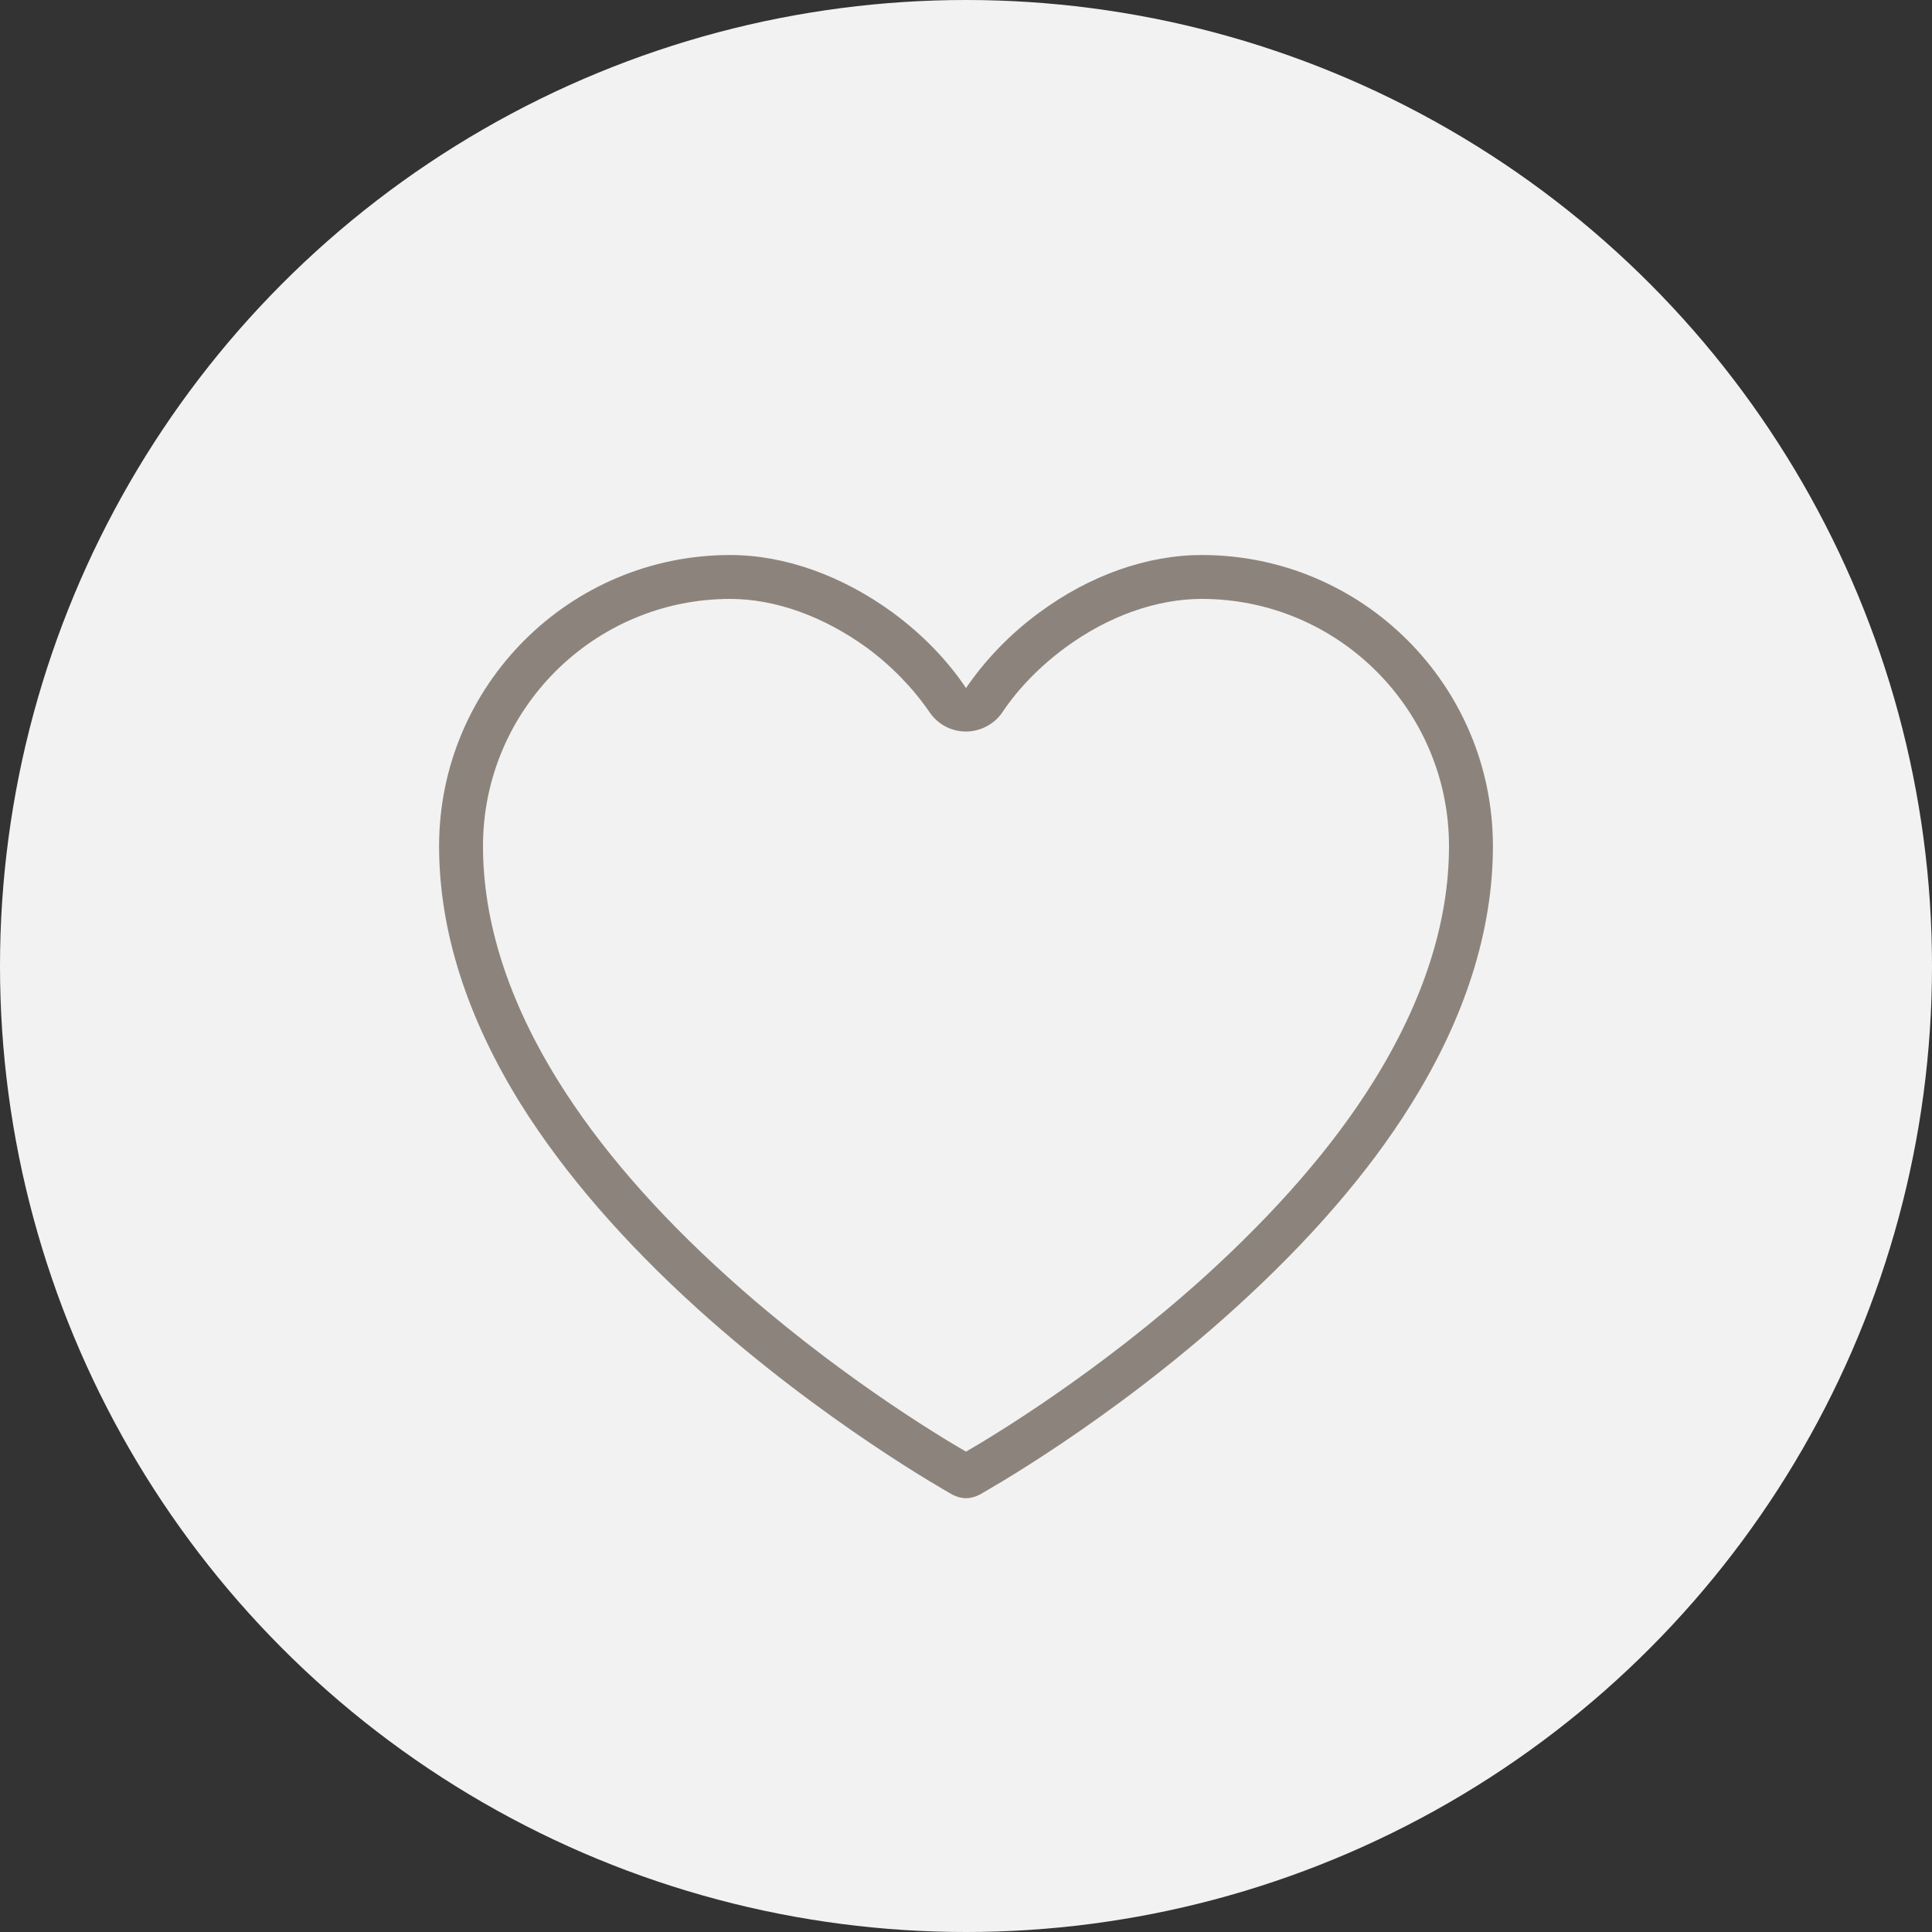 <?xml version="1.0" encoding="utf-8"?>
<!-- Generator: Adobe Illustrator 21.0.2, SVG Export Plug-In . SVG Version: 6.00 Build 0)  -->
<svg version="1.1" xmlns="http://www.w3.org/2000/svg" xmlns:xlink="http://www.w3.org/1999/xlink" x="0px" y="0px"
	 width="44" height="44" viewBox="0 0 44 44" style="enable-background:new 0 0 44 44;" xml:space="preserve">
<rect x="0" y="0" width="44" height="44" fill="#333333" stroke="none"/>
<g id="Icons">
	<g>
		<circle style="fill:#F2F2F2;" cx="22" cy="22" r="22"/>
	</g>
	<g>
		<path style="fill:#8C847C;" d="M27.37,13.64c3.11,0,5.63,2.53,5.63,5.63c0,1.73-0.58,3.53-1.72,5.36
			c-0.92,1.48-2.22,2.97-3.84,4.44c-2.39,2.16-4.78,3.61-5.44,3.99c-0.66-0.38-3.05-1.83-5.44-3.99c-1.62-1.46-2.92-2.96-3.84-4.44
			C11.58,22.8,11,21,11,19.27c0-3.11,2.53-5.63,5.63-5.63c1.03,0,2.13,0.4,3.11,1.11c0.57,0.42,1.06,0.93,1.43,1.47
			c0.19,0.28,0.5,0.44,0.83,0.44c0.33,0,0.65-0.17,0.83-0.44c0.36-0.54,0.86-1.05,1.43-1.47C25.24,14.03,26.34,13.64,27.37,13.64
			 M27.37,12.64c-1.24,0-2.55,0.46-3.7,1.31c-0.67,0.49-1.24,1.09-1.67,1.72c-0.42-0.63-0.99-1.22-1.67-1.72
			c-1.15-0.84-2.46-1.31-3.7-1.31c-3.66,0-6.63,2.97-6.63,6.63c0,1.92,0.63,3.9,1.87,5.89c0.98,1.56,2.33,3.12,4.02,4.65
			c2.86,2.58,5.68,4.16,5.8,4.23c0.1,0.05,0.2,0.08,0.31,0.08h0c0.11,0,0.21-0.03,0.31-0.08c0.12-0.07,2.94-1.64,5.8-4.23
			c1.69-1.53,3.05-3.09,4.02-4.65c1.24-1.98,1.87-3.97,1.87-5.89C34,15.61,31.03,12.64,27.37,12.64L27.37,12.64z"/>
	</g>
</g>
<g id="_x28_unused_x29_" style="display:none;">
</g>
</svg>
